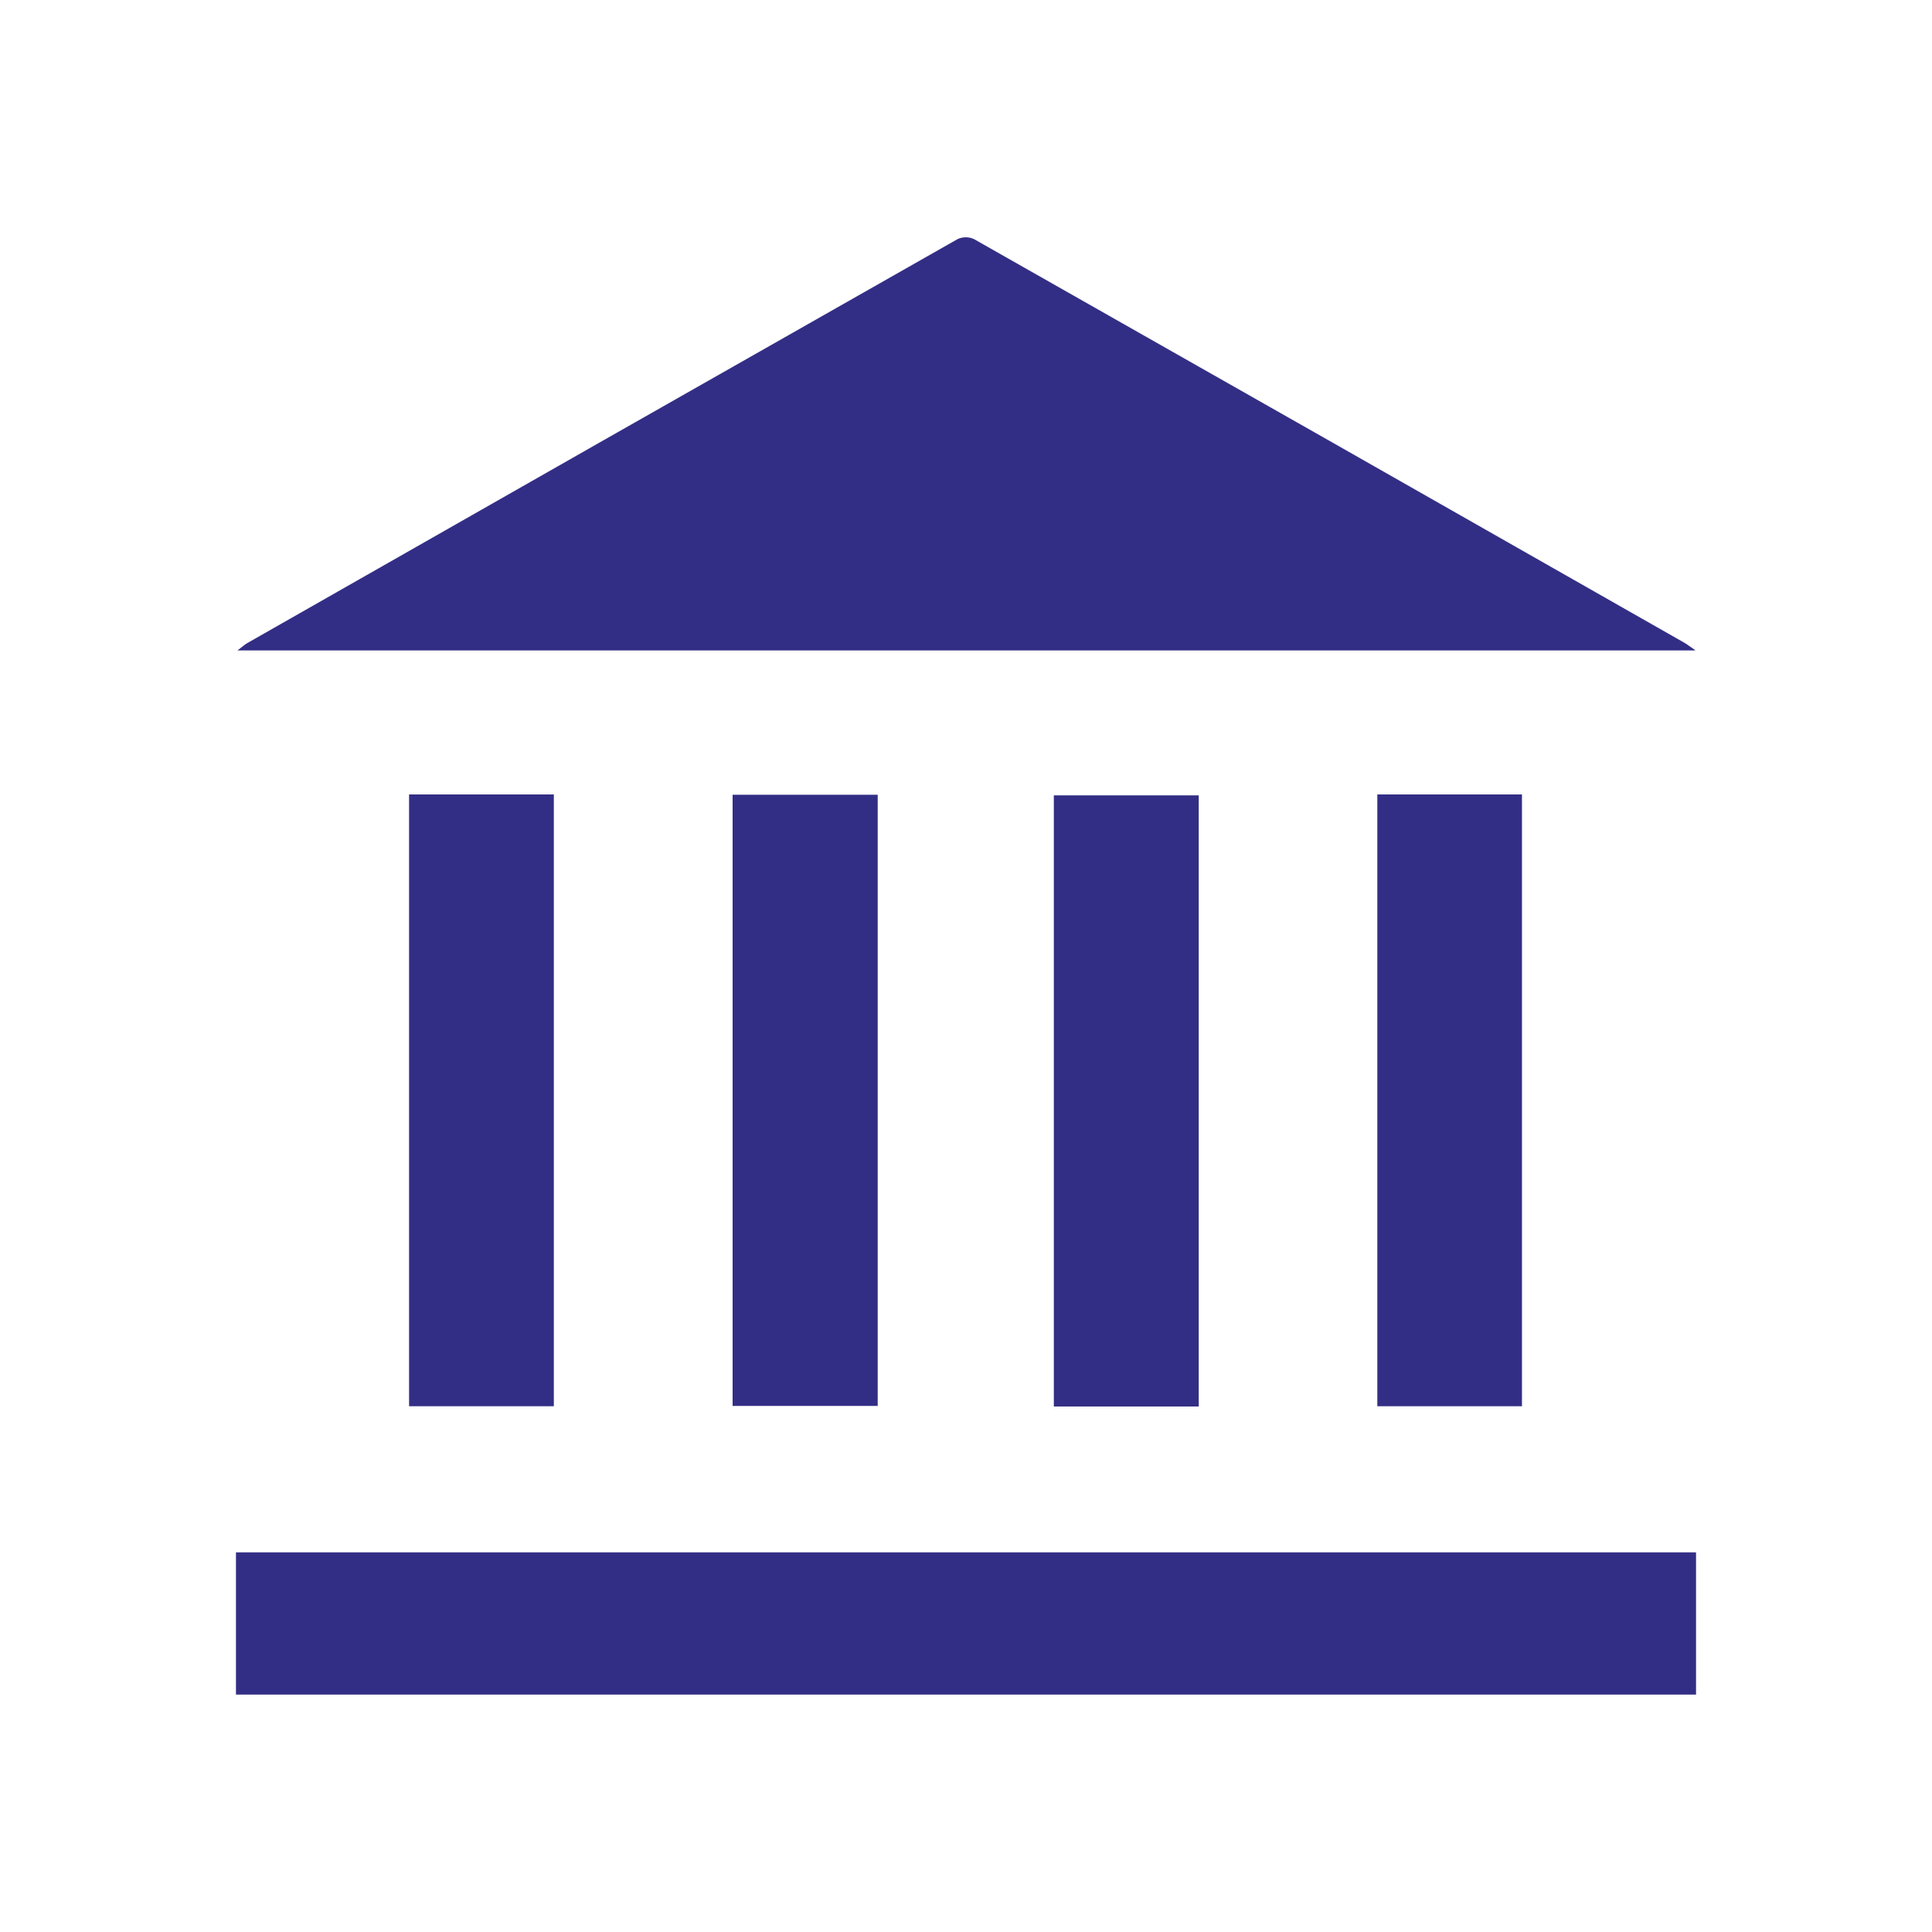 <svg xmlns="http://www.w3.org/2000/svg" viewBox="0 0 300 300"><path d="M263.21 101H36.88c.7-.53 1.06-.87 1.48-1.12 36.76-20.95 73.54-41.87 110.33-62.75.81-.38 1.75-.38 2.56 0 36.8 20.86 73.58 41.76 110.34 62.7.4.23.75.52 1.62 1.11m.15 140.11H36.64v22.09h226.72v-22.09zm-149.6-22.74h22.53v-94.9h-22.53v94.9zm72.38-94.81h-22.5v94.9h22.5v-94.9zM63.52 218.36H86v-95H63.52v95zm150.35 0h22.46v-95h-22.46v95z" fill="#332e85"/></svg>